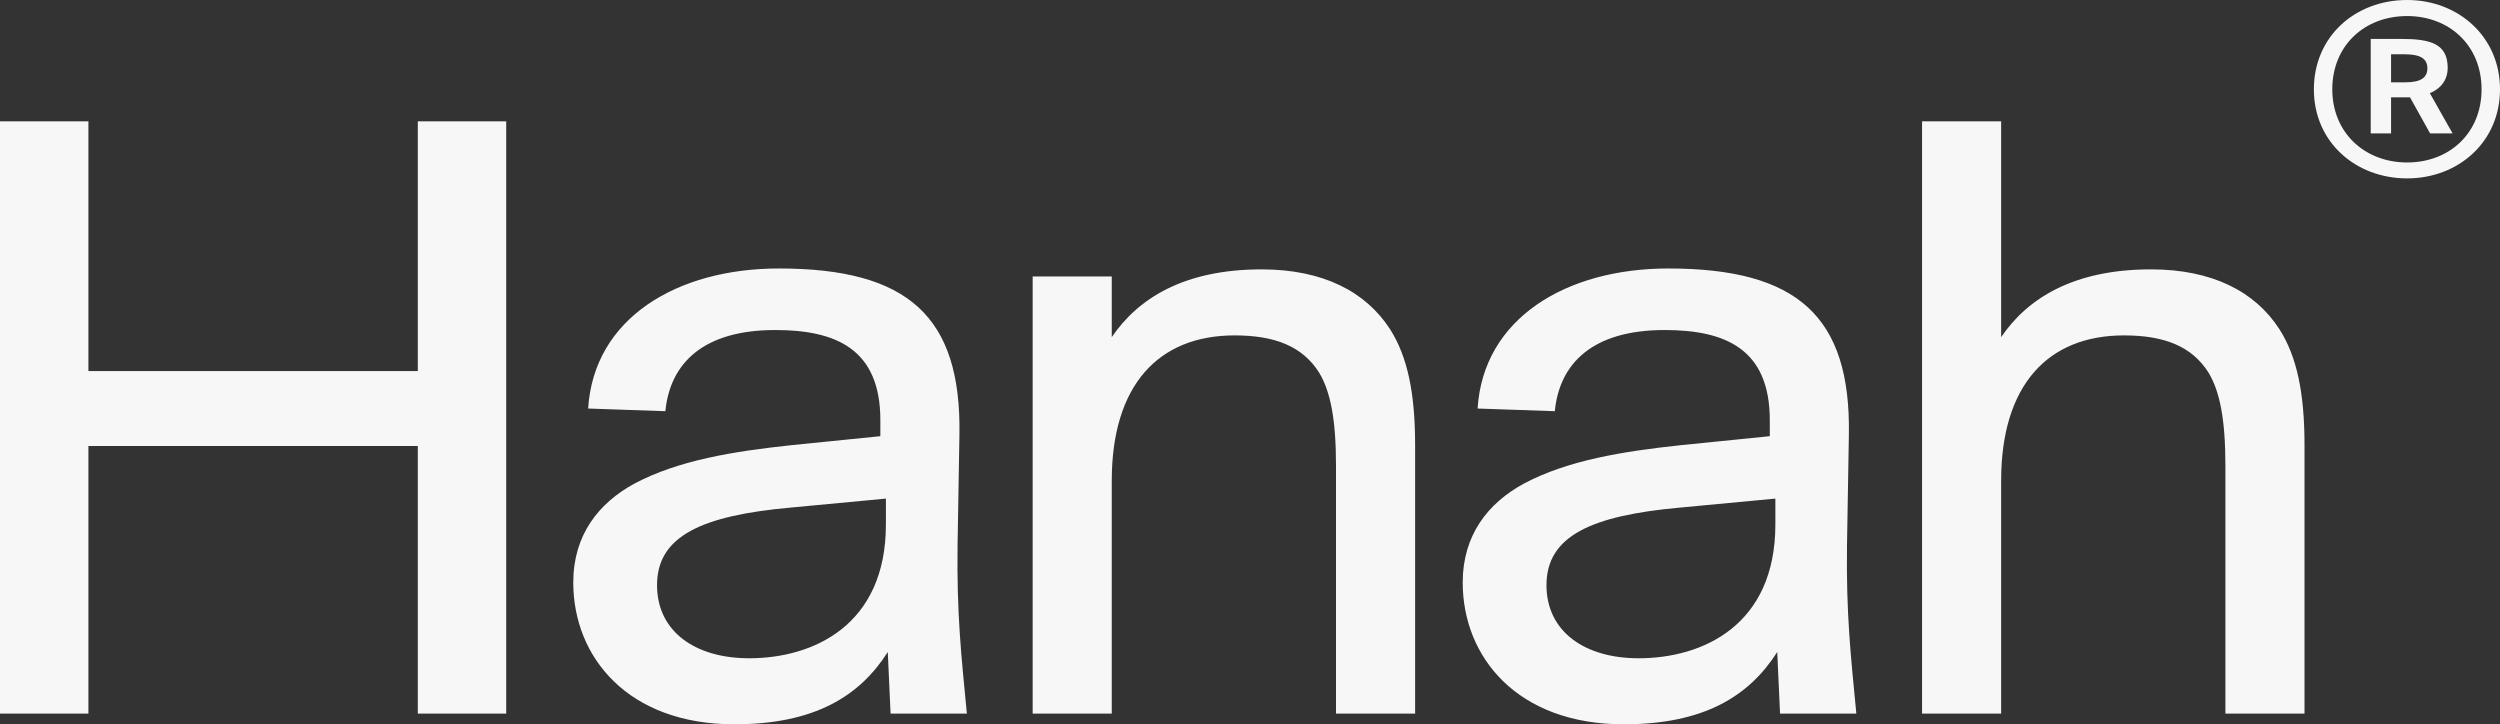 <svg width="107" height="31" viewBox="0 0 107 31" fill="none" xmlns="http://www.w3.org/2000/svg">
<rect x="0" y="0" width="107" height="31" fill="#333333" stroke="none"/>
<path d="M33.338 11.491C38.873 11.491 41.143 13.553 41.064 18.592L40.984 23.326C40.944 26.265 41.143 28.06 41.382 30.541H38.117L37.997 27.907C36.803 29.778 34.891 31 31.426 31C26.886 31 24.536 28.136 24.536 24.929C24.536 22.906 25.612 21.532 27.165 20.692C29.037 19.7 31.386 19.318 33.895 19.051L37.679 18.669V17.981C37.679 14.927 35.767 14.125 33.178 14.125C30.112 14.125 28.678 15.538 28.478 17.599L25.173 17.485C25.412 13.63 28.957 11.491 33.338 11.491ZM71.406 11.491C76.942 11.491 79.211 13.553 79.132 18.592L79.052 23.326C79.012 26.265 79.212 28.06 79.451 30.541H76.186L76.066 27.907C74.871 29.778 72.959 31 69.494 31C64.954 31 62.604 28.136 62.604 24.929C62.605 22.906 63.68 21.532 65.233 20.692C67.105 19.7 69.454 19.318 71.963 19.051L75.747 18.669V17.981C75.747 14.927 73.835 14.125 71.246 14.125C68.18 14.125 66.746 15.538 66.546 17.599L63.242 17.485C63.48 13.63 67.025 11.491 71.406 11.491ZM3.784 15.882H17.882V5.192H21.666V30.542H17.882V19.089H3.784V30.542H0V5.192H3.784V15.882ZM53.996 11.529C56.624 11.529 58.456 12.484 59.492 14.087C60.248 15.271 60.567 16.837 60.567 19.051V30.542H57.181V19.929C57.181 17.944 56.943 16.76 56.465 15.958C55.748 14.813 54.553 14.355 52.84 14.355C49.575 14.355 47.583 16.492 47.583 20.577V30.542H44.198V11.834H47.583V14.43C48.699 12.789 50.651 11.529 53.996 11.529ZM85.649 14.43C86.764 12.789 88.716 11.529 92.062 11.529C94.69 11.529 96.522 12.484 97.557 14.087C98.314 15.271 98.633 16.837 98.633 19.051V30.542H95.247V19.929C95.247 17.944 95.009 16.76 94.531 15.958C93.814 14.813 92.618 14.355 90.906 14.355C87.64 14.355 85.649 16.493 85.649 20.577V30.542H82.264V5.192H85.649V14.43ZM33.855 21.723C30.032 22.066 28.121 22.944 28.121 25.044C28.121 27.029 29.753 28.174 32.063 28.174C34.811 28.174 37.917 26.762 37.917 22.448V21.34L33.855 21.723ZM71.923 21.723C68.1 22.066 66.189 22.944 66.189 25.044C66.189 27.029 67.822 28.174 70.132 28.174C72.879 28.174 75.986 26.762 75.986 22.448V21.34L71.923 21.723ZM103.024 0C105.215 0 107 1.568 107 3.823C107 6.078 105.215 7.635 103.024 7.635C100.833 7.635 99.034 6.092 99.034 3.823C99.034 1.555 100.808 0 103.024 0ZM103.024 0.687C101.205 0.687 99.823 1.944 99.822 3.821C99.822 5.697 101.226 6.954 103.024 6.954C104.845 6.954 106.211 5.688 106.211 3.821C106.21 1.953 104.843 0.688 103.024 0.687ZM102.767 1.666C104.02 1.666 104.762 1.866 104.762 2.91C104.762 3.355 104.532 3.766 103.997 3.987L104.971 5.71H104.008L103.149 4.166H102.338V5.71H101.467V1.666H102.767ZM102.338 3.523H102.953C103.613 3.523 103.892 3.321 103.892 2.923C103.892 2.446 103.485 2.323 102.907 2.323H102.338V3.523Z" fill="#F7F7F7"/>
</svg>
